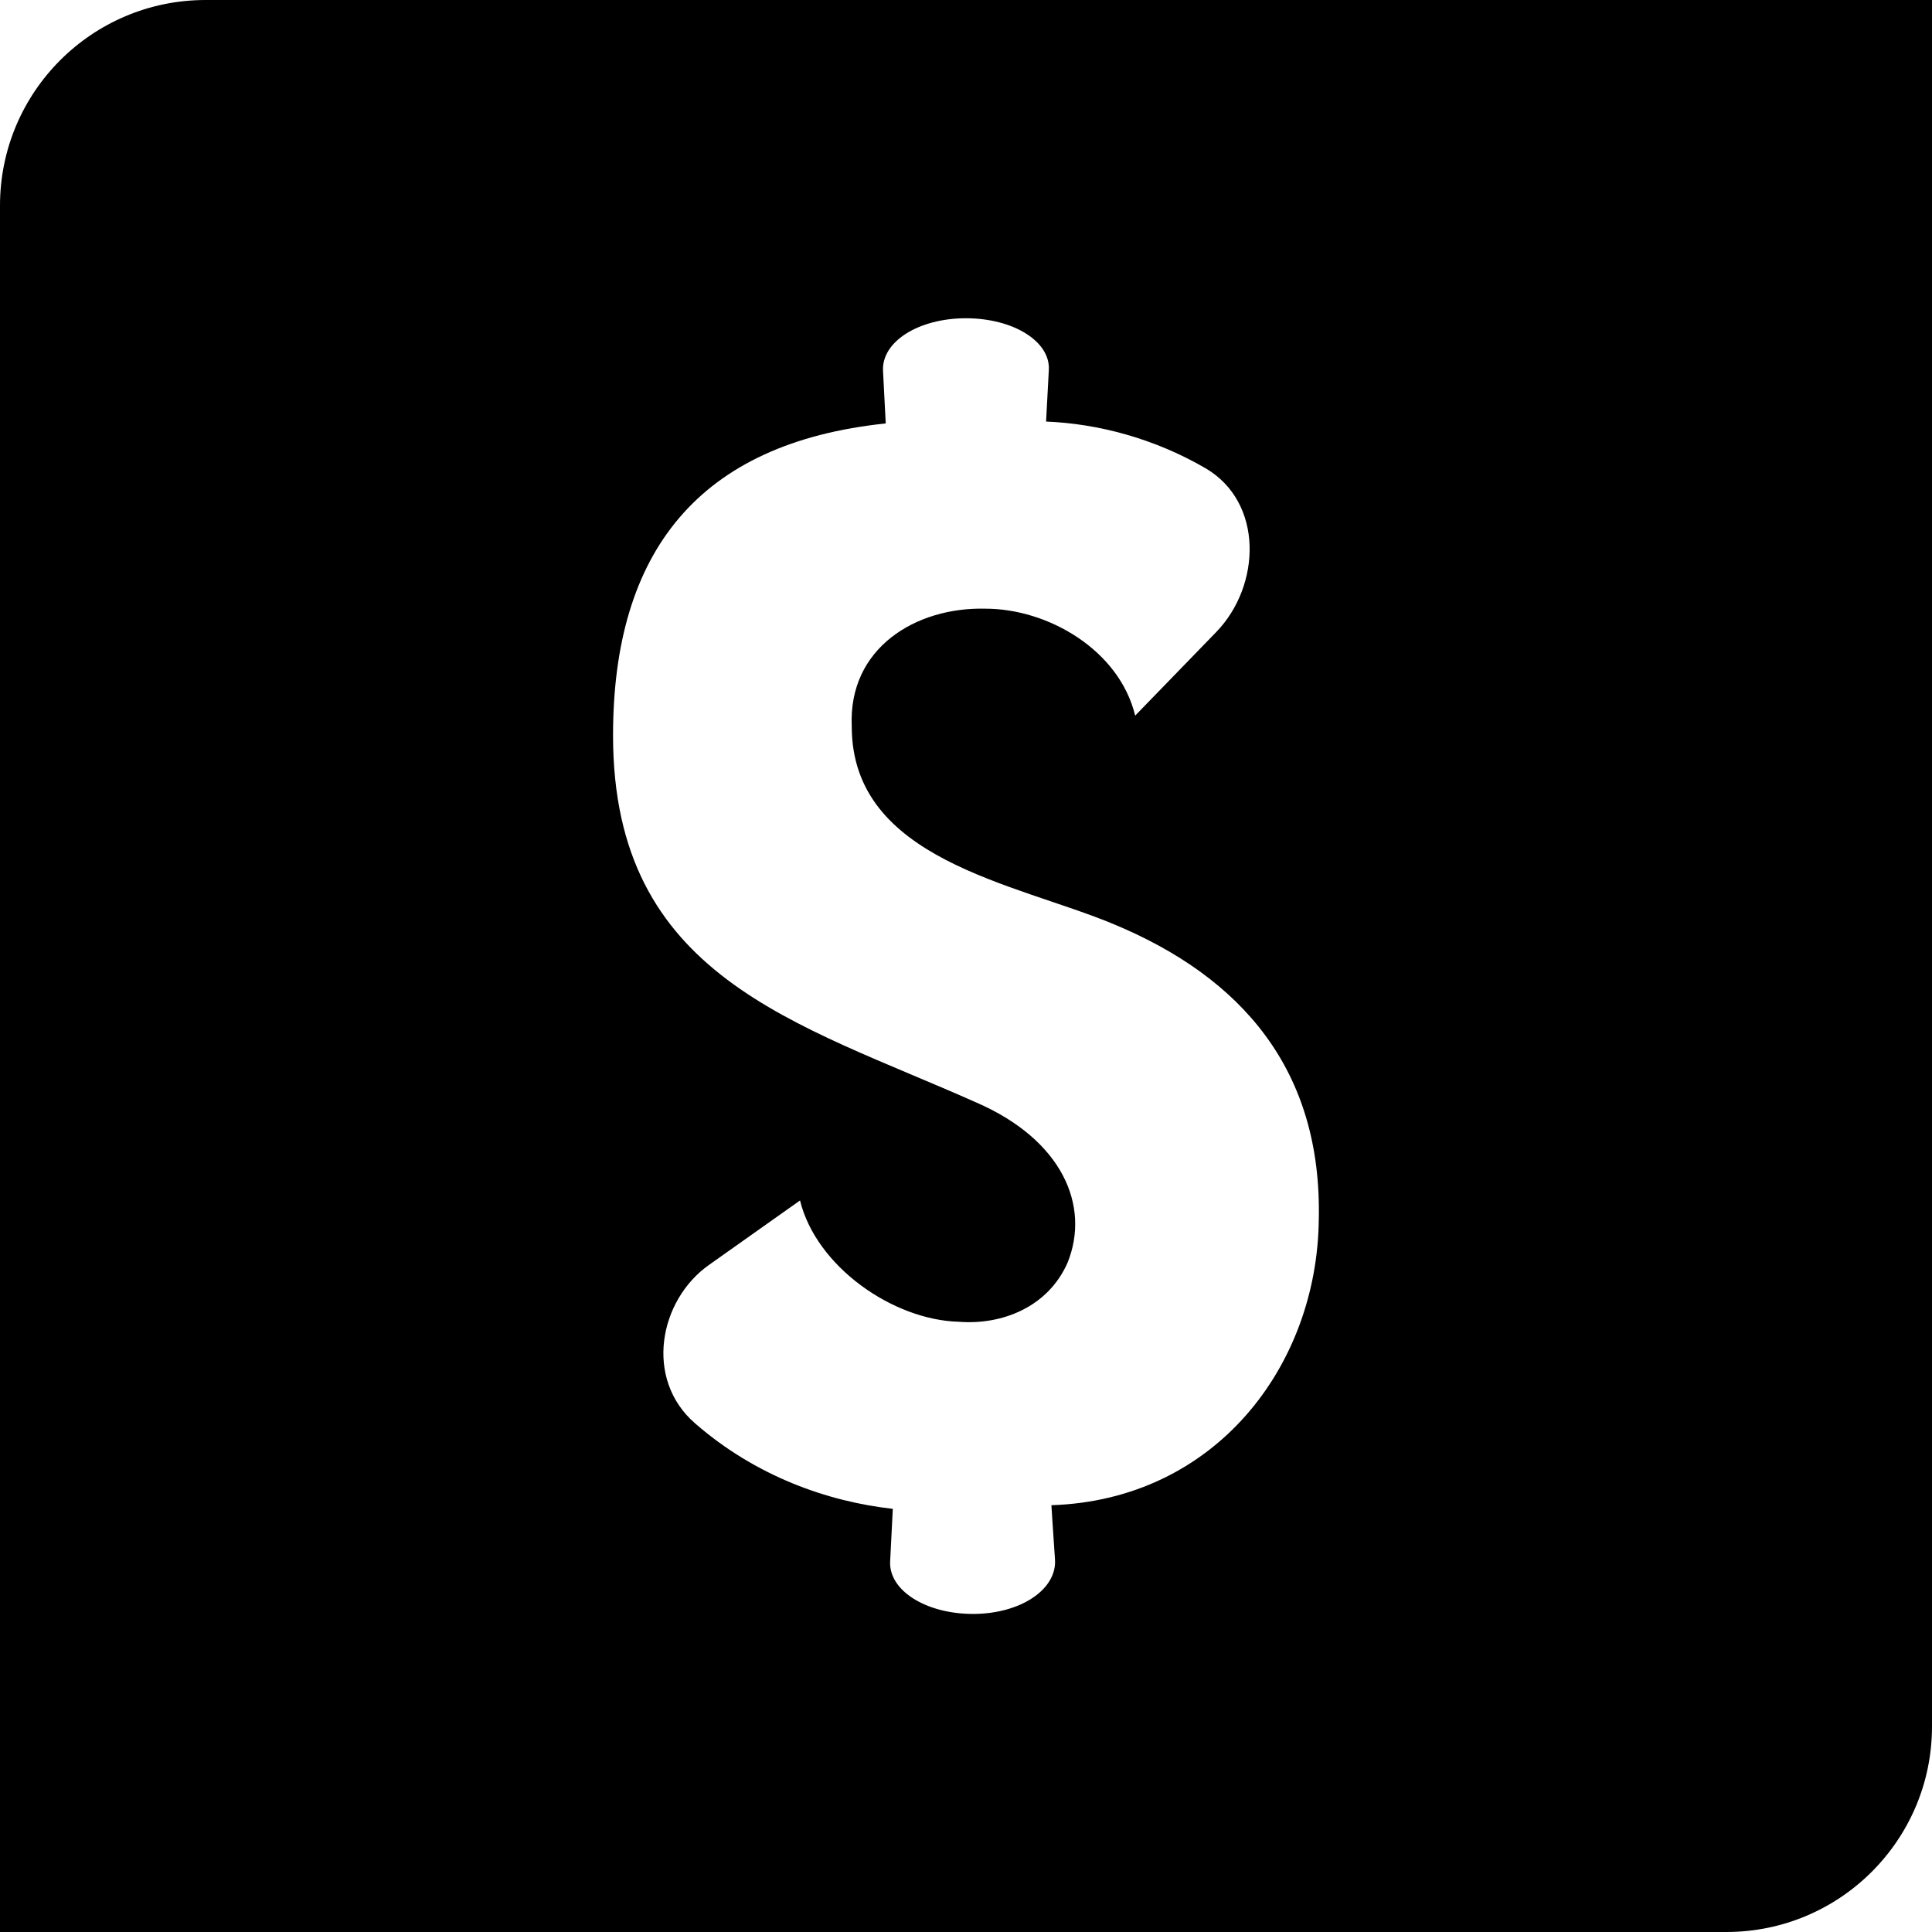 <?xml version="1.0" encoding="iso-8859-1"?>
<!-- Uploaded to: SVG Repo, www.svgrepo.com, Generator: SVG Repo Mixer Tools -->
<!DOCTYPE svg PUBLIC "-//W3C//DTD SVG 1.1//EN" "http://www.w3.org/Graphics/SVG/1.1/DTD/svg11.dtd">
<svg fill="#000000" version="1.1" id="Capa_1" xmlns="http://www.w3.org/2000/svg" xmlns:xlink="http://www.w3.org/1999/xlink" 
	 width="800px" height="800px" viewBox="0 0 42.063 42.063"
	 xml:space="preserve">
<g>
	<path d="M42.063,37.588V0H4.477C2.004,0,0,2.004,0,4.476v37.587h37.586C40.059,42.062,42.063,40.059,42.063,37.588z M22.891,32.771
		c0,0,0.033,0.53,0.078,1.183c0.043,0.654-0.757,1.184-1.784,1.184c-1.029,0-1.838-0.513-1.805-1.144l0.058-1.144
		c-1.421-0.158-2.987-0.711-4.307-1.863c-1.109-0.963-0.784-2.684,0.311-3.452l1.976-1.399c0.352,1.438,2.02,2.602,3.456,2.641
		c0.931,0.074,1.938-0.312,2.367-1.282c0.504-1.243-0.116-2.679-1.979-3.489c-3.919-1.748-7.915-2.722-7.915-7.993
		c0-4.001,1.862-6.368,5.937-6.794c0,0-0.027-0.513-0.059-1.144C19.191,7.438,20,6.929,21.029,6.929
		c1.028,0,1.838,0.501,1.806,1.122l-0.06,1.127c1.142,0.046,2.363,0.372,3.471,1.016c1.271,0.745,1.21,2.556,0.236,3.564
		l-1.767,1.822c-0.35-1.435-1.903-2.328-3.261-2.328c-1.512-0.038-2.988,0.854-2.91,2.563c0,2.908,3.57,3.413,5.704,4.306
		c2.795,1.161,4.54,3.182,4.464,6.439C28.674,29.743,26.46,32.654,22.891,32.771z"/>
</g>
</svg>